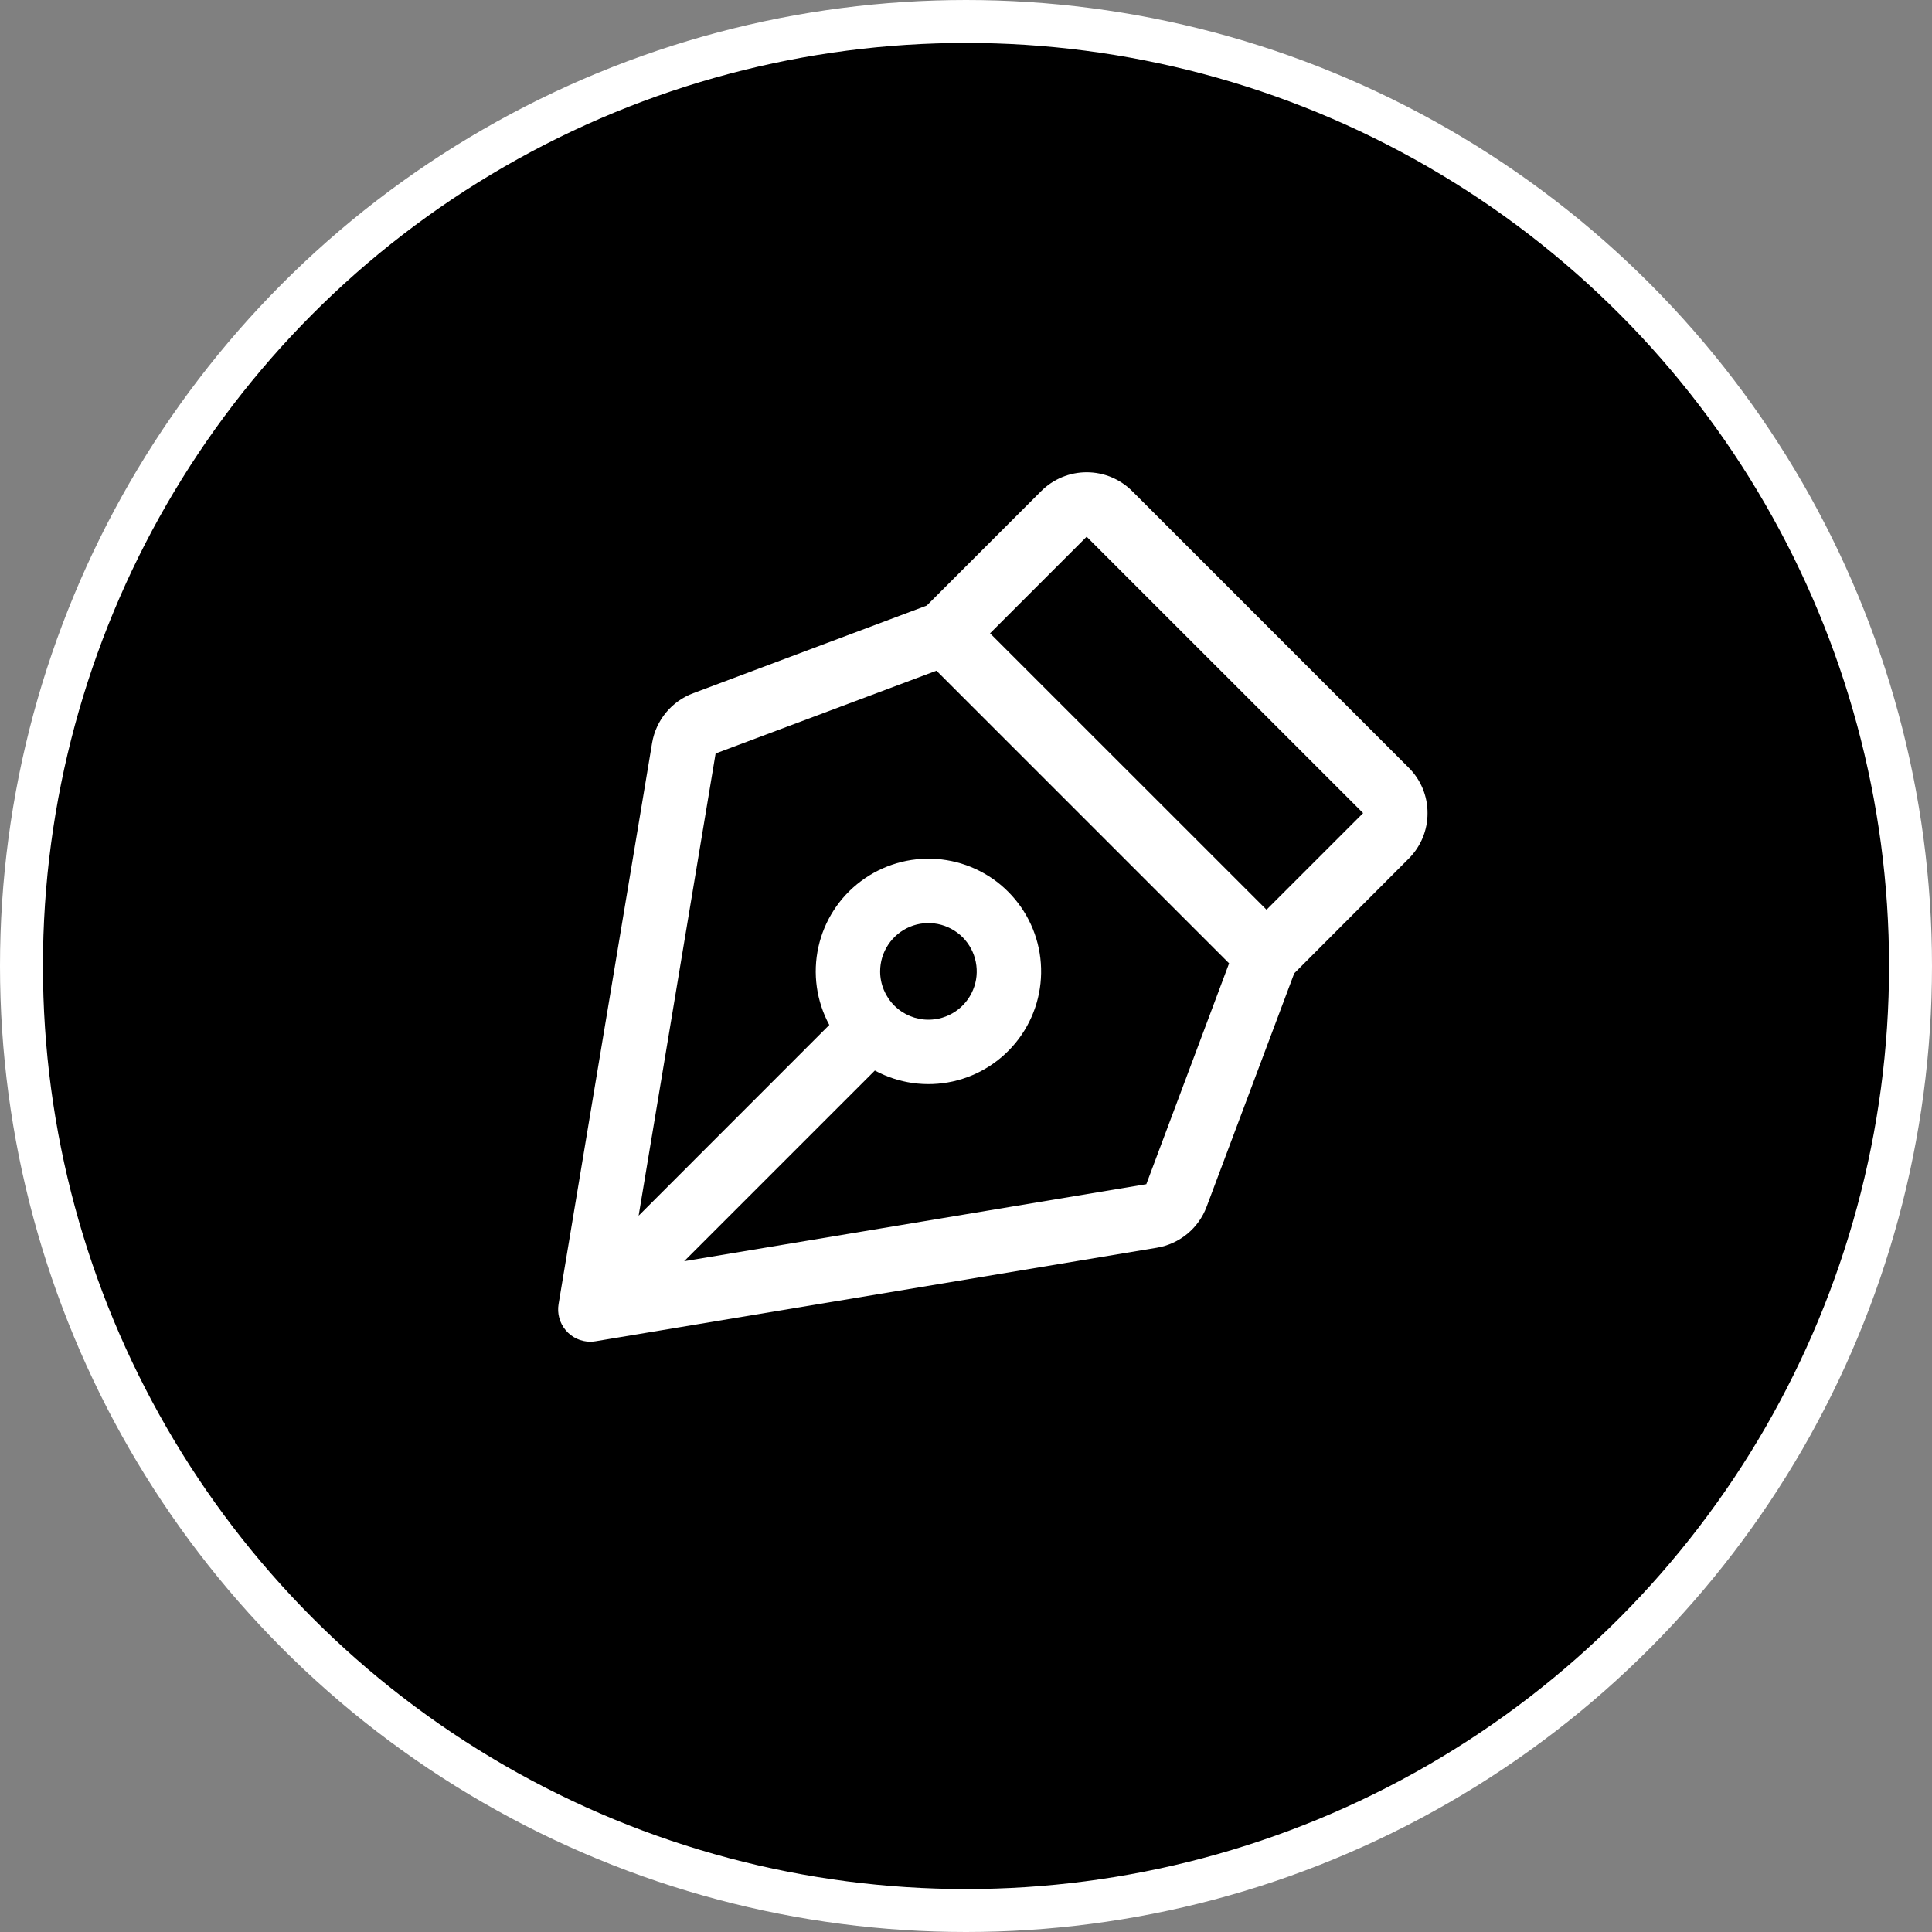 <?xml version="1.0" encoding="UTF-8"?> <svg xmlns="http://www.w3.org/2000/svg" width="45" height="45" viewBox="0 0 45 45" fill="none"><rect x="0" y="0" width="45" height="45" fill="#808080" stroke="none"/><circle cx="22.5" cy="22.5" r="22" fill="black" stroke="white"></circle><path d="M33.25 18.939C33.251 18.742 33.212 18.547 33.137 18.365C33.061 18.183 32.95 18.018 32.81 17.879L26.372 11.44C26.232 11.3 26.067 11.19 25.885 11.114C25.703 11.039 25.508 11 25.311 11C25.114 11 24.919 11.039 24.737 11.114C24.555 11.19 24.389 11.3 24.25 11.44L21.585 14.105L16.147 16.146C15.9 16.238 15.681 16.393 15.513 16.596C15.345 16.8 15.233 17.044 15.189 17.303L13.01 30.377C12.992 30.484 12.998 30.595 13.027 30.7C13.056 30.805 13.107 30.902 13.178 30.985C13.248 31.069 13.336 31.135 13.434 31.181C13.533 31.227 13.641 31.251 13.75 31.251C13.791 31.25 13.833 31.247 13.874 31.24L26.946 29.062C27.206 29.018 27.45 28.907 27.653 28.74C27.856 28.573 28.012 28.355 28.104 28.108L30.145 22.671L32.81 20.001C32.95 19.862 33.061 19.696 33.137 19.514C33.212 19.332 33.251 19.137 33.25 18.939ZM26.7 27.582L15.936 29.376L20.377 24.935C20.932 25.235 21.576 25.325 22.192 25.189C22.807 25.053 23.353 24.7 23.73 24.194C24.107 23.689 24.289 23.064 24.243 22.435C24.198 21.806 23.927 21.215 23.481 20.769C23.036 20.323 22.444 20.053 21.815 20.007C21.186 19.962 20.562 20.144 20.057 20.521C19.551 20.897 19.198 21.444 19.062 22.059C18.926 22.675 19.016 23.319 19.316 23.873L14.875 28.316L16.668 17.55L21.812 15.622L28.628 22.438L26.7 27.582ZM20.5 22.626C20.5 22.403 20.566 22.186 20.69 22.001C20.813 21.816 20.989 21.672 21.194 21.586C21.4 21.501 21.626 21.479 21.844 21.522C22.063 21.566 22.263 21.673 22.421 21.83C22.578 21.988 22.685 22.188 22.728 22.406C22.772 22.625 22.75 22.851 22.664 23.056C22.579 23.262 22.435 23.438 22.25 23.561C22.065 23.685 21.848 23.751 21.625 23.751C21.327 23.751 21.041 23.632 20.829 23.421C20.619 23.21 20.5 22.924 20.5 22.626ZM29.5 21.189L23.06 14.751L25.31 12.501L31.75 18.939L29.5 21.189Z" fill="white"></path></svg> 